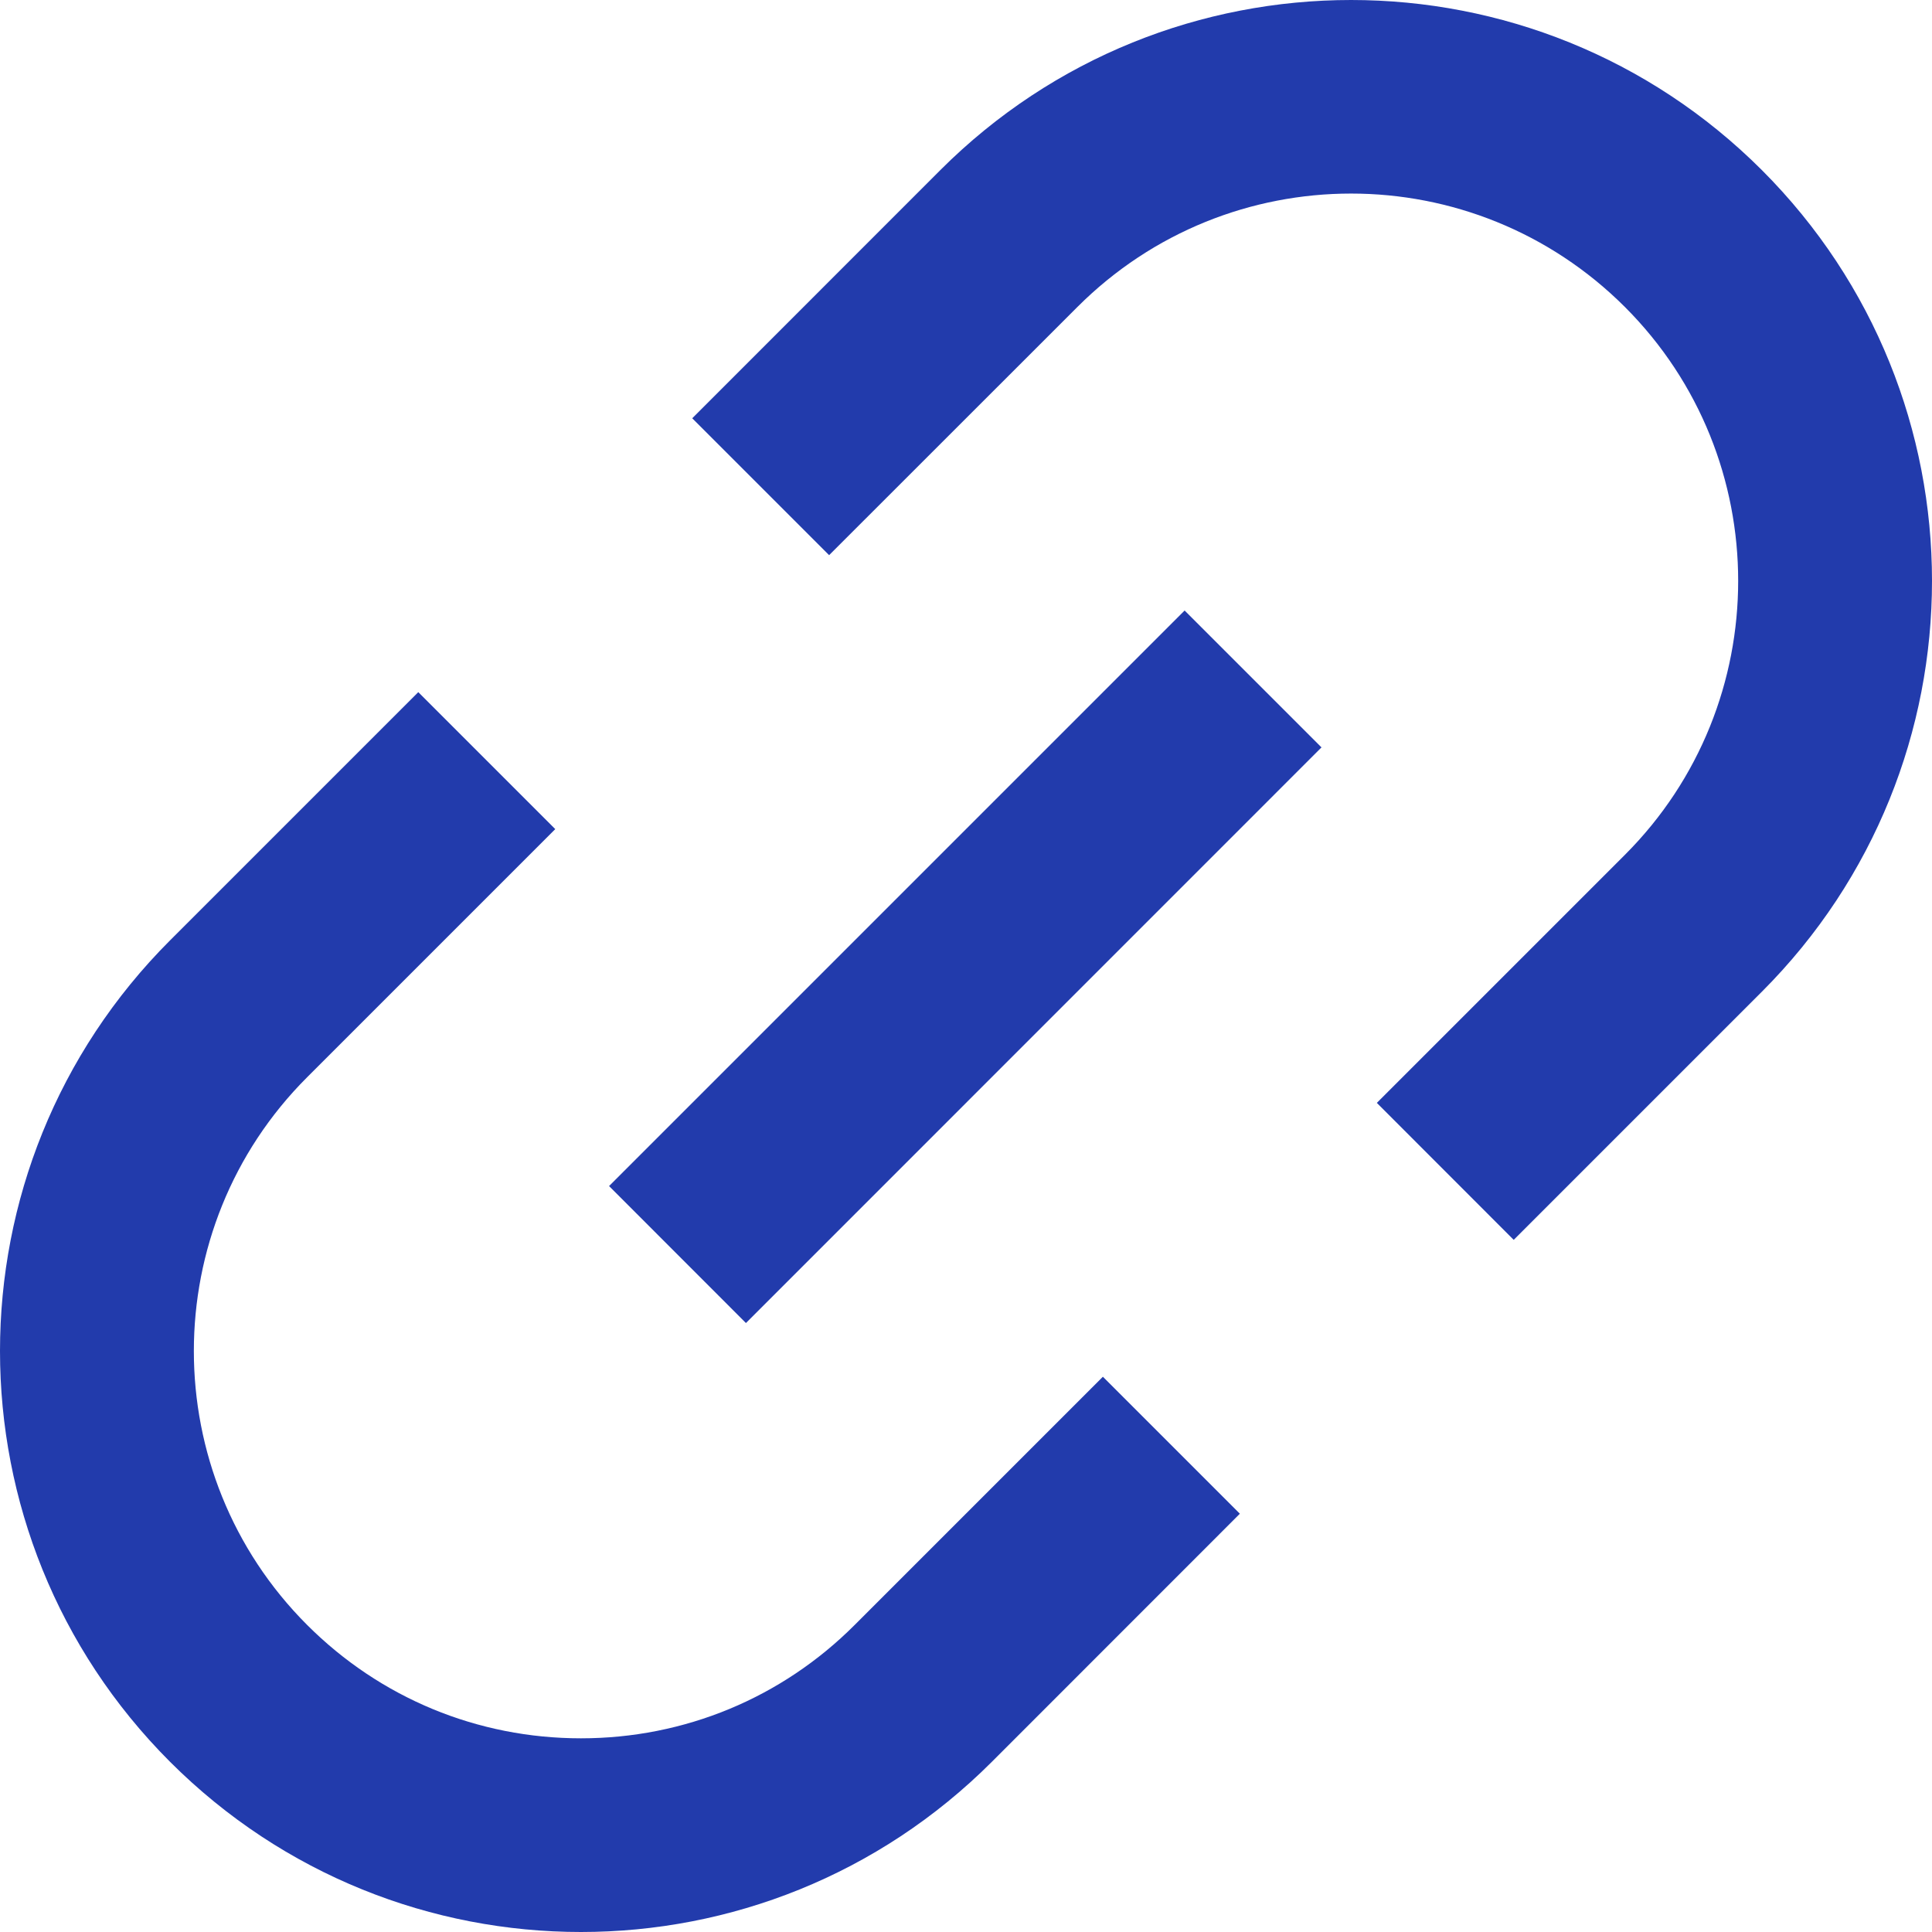 <!DOCTYPE svg PUBLIC "-//W3C//DTD SVG 1.1//EN" "http://www.w3.org/Graphics/SVG/1.1/DTD/svg11.dtd">
<!-- Uploaded to: SVG Repo, www.svgrepo.com, Transformed by: SVG Repo Mixer Tools -->
<svg width="64px" height="64px" viewBox="0 0 20 20" version="1.1" xmlns="http://www.w3.org/2000/svg" xmlns:xlink="http://www.w3.org/1999/xlink" fill="#000000">
<g id="SVGRepo_bgCarrier" stroke-width="0"/>
<g id="SVGRepo_tracerCarrier" stroke-linecap="round" stroke-linejoin="round"/>
<g id="SVGRepo_iconCarrier"> <title>link_round [#1110]</title> <desc>Created with Sketch.</desc> <defs> </defs> <g id="Page-1" stroke="none" stroke-width="1" fill="none" fill-rule="evenodd"> <g id="Dribbble-Light-Preview" transform="translate(-380, -3279)" fill="#223bac"> <g id="icons" transform="translate(56, 160)"> <path d="M342.239,3120.761 C339.89,3118.413 336.083,3118.413 333.734,3120.761 L331.166,3123.33 L332.583,3124.747 L335.152,3122.179 C336.718,3120.612 339.254,3120.612 340.822,3122.179 C342.384,3123.742 342.384,3126.285 340.822,3127.848 L338.253,3130.417 L339.67,3131.835 L342.239,3129.266 C344.587,3126.917 344.587,3123.11 342.239,3120.761 L342.239,3120.761 Z M332.848,3135.821 C332.092,3136.578 331.084,3136.995 330.014,3136.995 C328.943,3136.995 327.936,3136.578 327.179,3135.821 C325.616,3134.258 325.616,3131.714 327.179,3130.152 L329.748,3127.583 L328.33,3126.165 L325.761,3128.734 C323.413,3131.082 323.413,3134.89 325.761,3137.239 C326.936,3138.413 328.474,3139 330.014,3139 C331.553,3139 333.092,3138.413 334.267,3137.239 L336.835,3134.67 L335.417,3133.252 L332.848,3135.821 Z M336.263,3125.32 L337.68,3126.737 L331.722,3132.696 L330.305,3131.278 L336.263,3125.32 Z" id="link_round-[#1110]"> </path> </g> </g> </g> </g>
</svg>